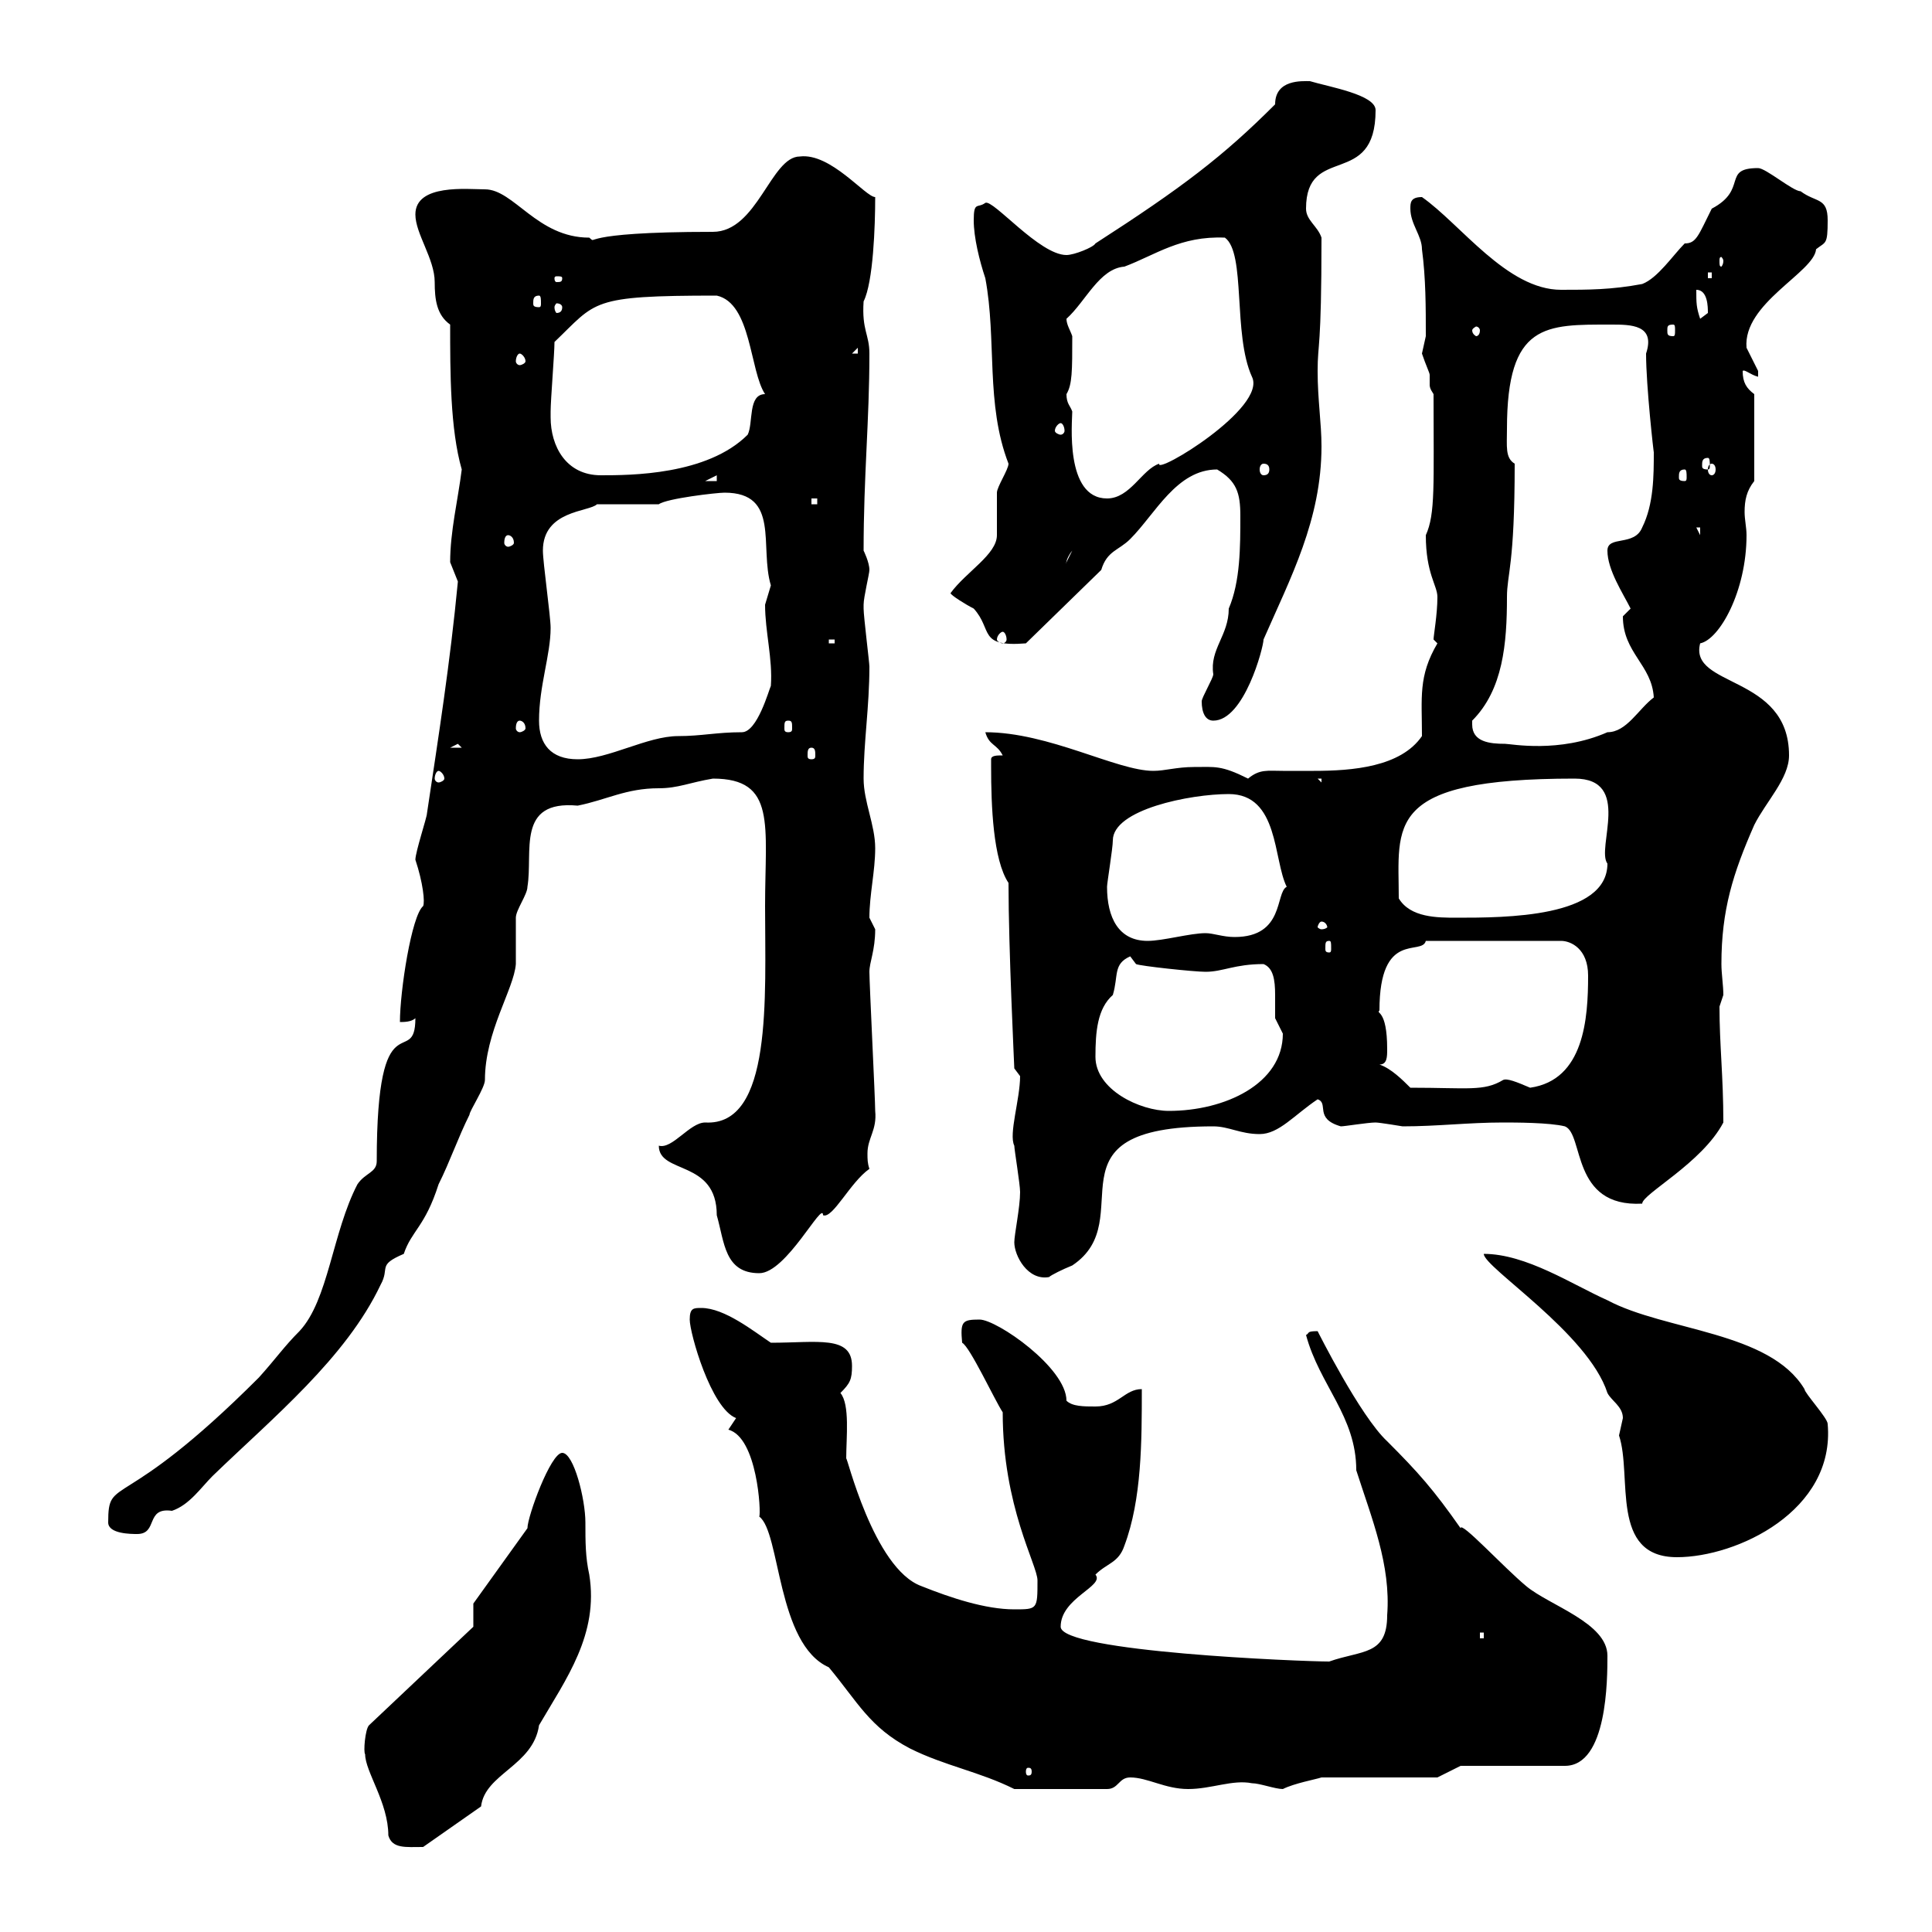 <svg xmlns="http://www.w3.org/2000/svg" xmlns:xlink="http://www.w3.org/1999/xlink" width="300" height="300"><path d="M60.30 285C60.90 287.10 63 286.80 65.70 286.80L74.70 280.50C75.30 275.40 82.80 274.20 83.70 267.90C87.90 260.70 93 253.80 91.50 244.50C90.90 241.80 90.90 239.40 90.90 236.40C90.90 232.80 89.10 225.60 87.30 225.60C85.50 225.60 81.90 235.50 81.90 237.30L73.50 249L73.50 252.60L57.30 267.90C56.70 268.50 56.40 272.10 56.70 272.40C56.70 275.10 60.30 279.90 60.30 285ZM113.10 222C117.60 223.20 118.20 234.90 117.90 235.50C121.20 237.90 120.60 255.30 128.70 258.90C133.20 264.30 135 268.20 141.30 271.50C146.70 274.20 152.10 275.10 157.50 277.80L171.90 277.80C173.70 277.80 173.70 276 175.50 276C178.20 276 180.90 277.80 184.50 277.80C188.10 277.80 191.40 276.30 194.40 276.90C195.60 276.90 198 277.80 199.20 277.80C201 276.90 204.30 276.30 205.20 276L223.20 276L226.80 274.20L243 274.20C249.60 274.20 249.60 260.70 249.60 257.10C249.60 252 240.60 249.30 237 246.30C233.40 243.30 226.80 236.10 226.80 237.30C222.60 231.30 220.20 228.60 215.40 223.80C211.20 219.90 204.60 206.70 204.60 206.70C202.80 206.70 203.40 207 202.80 207.30C204.90 215.10 210.60 219.90 210.60 228.30C213 235.80 216 243 215.40 250.80C215.40 257.10 211.50 256.20 206.40 258C202.20 258 164.70 256.50 164.70 252.60C164.70 248.10 171.60 246.30 170.10 244.50C171.90 242.70 173.70 242.70 174.60 240C177.30 232.80 177.30 223.80 177.30 215.70C174.60 215.70 173.70 218.40 170.10 218.40C168.30 218.40 166.50 218.40 165.60 217.50C165.60 212.40 154.80 204.90 152.10 204.90C149.40 204.90 149.10 205.20 149.40 208.50C150.60 209.10 154.50 217.50 155.70 219.30C155.70 234 161.10 243 161.10 245.40C161.10 249.90 161.10 249.90 157.50 249.90C153 249.90 147.60 248.10 143.10 246.30C135.60 243.60 131.40 225.60 131.40 226.50C131.40 223.20 132 218.10 130.50 216.30C132 214.80 132.30 214.20 132.30 212.10C132.30 207.30 126.90 208.50 119.70 208.50C117 206.70 112.50 203.10 108.90 203.10C107.70 203.10 107.10 203.10 107.10 204.90C107.10 207 110.40 218.70 114.30 220.20C114.30 220.20 113.10 222 113.10 222ZM160.20 275.10C160.20 275.70 159.90 275.70 159.60 275.70C159.60 275.70 159.30 275.70 159.30 275.10C159.30 274.50 159.60 274.50 159.60 274.50C159.90 274.50 160.20 274.50 160.20 275.10ZM229.80 253.50L230.40 253.50L230.40 254.40L229.80 254.40ZM251.40 222.90C253.50 229.20 249.90 241.80 260.40 241.80C269.70 241.80 285 234.60 283.80 221.10C283.80 220.20 280.20 216.30 280.20 215.70C274.80 206.70 258.60 206.70 249.60 201.90C244.20 199.50 237 194.70 230.40 194.70C230.40 196.80 246.60 207 249.60 216.30C250.20 217.50 252 218.40 252 220.20C252 220.20 251.40 222.90 251.40 222.90ZM16.80 236.40C16.80 238.20 20.40 238.20 21.30 238.20C24.60 238.20 22.50 234 26.70 234.60C29.40 233.70 31.20 231 33 229.20C42.30 220.20 53.70 210.90 59.10 199.50C60.60 196.80 58.50 196.50 62.70 194.70C63.90 191.10 66 190.50 68.10 183.90C69.90 180.30 71.10 176.70 72.90 173.10C72.90 172.50 75.30 168.90 75.30 167.70C75.30 160.20 79.80 153.60 80.10 149.70C80.10 148.50 80.10 143.10 80.10 142.50C80.10 141.30 81.90 138.90 81.90 137.70C82.80 132.30 80.10 124.20 89.70 125.10C94.20 124.20 97.20 122.40 102.30 122.40C105.30 122.40 107.10 121.50 110.70 120.90C120.60 120.90 118.80 128.10 118.80 140.70C118.80 154.80 120 174.90 109.50 174.30C107.10 174.30 104.40 178.50 102.30 177.90C102.30 182.40 111.30 180 111.30 188.70C112.50 192.90 112.50 197.70 117.90 197.70C122.10 197.70 127.80 186.30 127.80 188.70C129.30 189.30 132 183.60 135 181.50C134.70 180.60 134.70 180 134.70 179.10C134.70 176.70 136.20 175.50 135.90 172.50C135.90 170.70 135 152.70 135 150.90C135 149.40 135.90 147.60 135.90 144.30C135.90 144.30 135 142.50 135 142.50C135 138.90 135.90 135.30 135.90 131.70C135.90 128.10 134.10 124.50 134.10 120.90C134.10 115.20 135 109.80 135 103.50C135 102.90 134.10 95.70 134.10 94.50C134.10 94.50 134.10 94.50 134.10 93.90C134.10 92.70 135 89.10 135 88.50C135 87.30 134.10 85.50 134.10 85.50C134.10 73.80 135 65.40 135 54.90C135 51.90 133.80 51.30 134.10 46.80C135.60 43.80 135.90 35.10 135.90 30.60C134.40 30.60 129 23.70 124.20 24.30C119.70 24.30 117.60 36 110.70 36C88.80 36 93 38.10 91.50 36.90C83.40 36.90 79.80 29.40 75.30 29.40C72.60 29.40 64.50 28.50 64.50 33.30C64.50 36.30 67.50 40.20 67.50 43.80C67.50 46.50 67.80 48.90 69.90 50.40C69.90 57.90 69.90 66.60 71.70 72.90C71.10 77.70 69.90 82.50 69.90 87.30C69.90 87.30 71.10 90.30 71.10 90.30C69.90 102.90 68.10 114.30 66.30 126.30C66.30 126.90 64.50 132.30 64.50 133.50C65.70 137.10 66 140.10 65.70 140.70C63.90 142.20 62.10 153.90 62.10 158.70C62.70 158.70 63.90 158.70 64.50 158.10C64.50 166.20 58.50 154.50 58.50 180.30C58.50 182.10 56.70 182.10 55.50 183.90C51.60 191.40 51 201.90 46.50 206.70C44.10 209.10 42.90 210.90 40.20 213.90C18.60 235.50 16.80 228.90 16.80 236.40ZM157.50 192.90C157.50 195 159.60 198.90 162.90 198.30C163.20 198 165 197.10 166.50 196.50C177.30 189.30 161.40 174.90 188.40 174.90C190.80 174.90 192.60 176.10 195.60 176.10C198.60 176.10 201 173.10 204.60 170.70C206.40 171.30 204 173.70 208.20 174.90C208.80 174.90 212.40 174.30 213.60 174.30C214.20 174.30 217.80 174.90 217.80 174.90C223.20 174.90 228 174.30 233.40 174.30C235.20 174.30 240.60 174.30 243 174.90C246 176.10 243.90 187.50 255 186.90C255 185.40 264.30 180.60 267.60 174.30C267.60 167.10 267 162.30 267 156.30C267 156.30 267.60 154.50 267.60 154.50C267.60 153 267.30 151.20 267.30 149.70C267.30 141.30 269.10 135.60 272.40 128.10C274.20 124.50 277.80 120.90 277.80 117.30C277.80 104.70 262.20 106.80 264 99.90C267 99.30 271.20 91.80 271.20 83.10C271.20 81.90 270.90 80.70 270.90 79.50C270.90 77.70 271.20 76.20 272.40 74.70L272.40 61.20C271.20 60.30 270.60 59.40 270.60 57.60C270.90 57.30 271.80 58.20 273 58.50C273 58.50 273 58.50 273 57.60C273 57.60 271.20 54 271.20 54C270.60 47.10 281.70 42.30 282 38.70C283.50 37.50 283.80 38.10 283.80 34.20C283.80 30.60 282 31.50 279.60 29.70C278.40 29.70 274.20 26.10 273 26.10C267.30 26.10 271.50 29.40 265.80 32.40C263.70 36.60 263.40 37.80 261.60 37.80C259.80 39.60 257.40 43.20 255 44.10C250.20 45 246.60 45 242.40 45C234 45 226.80 34.80 220.80 30.60C219 30.60 219 31.50 219 32.40C219 34.80 220.80 36.60 220.80 38.70C221.40 43.20 221.40 47.70 221.40 52.20C221.40 52.20 220.80 54.90 220.80 54.90C221.40 56.70 222 57.90 222 58.20C222 59.10 222 59.40 222 59.70C222 60 222 60.30 222.60 61.20C222.60 75.30 222.90 79.80 221.40 83.10C221.40 89.10 223.20 90.90 223.20 92.70C223.20 95.40 222.60 98.70 222.60 99.30C222.60 99.30 223.20 99.90 223.20 99.90C220.20 105 220.80 108.30 220.80 114.30C217.50 119.10 210 119.70 204 119.70C202.20 119.70 200.70 119.70 199.20 119.70C196.80 119.70 195.60 119.40 193.80 120.90C189.60 118.80 188.70 119.10 185.40 119.10C182.70 119.10 180.90 119.70 179.10 119.70C173.40 119.70 162.90 113.70 153 113.70C153.60 115.80 154.80 115.50 155.70 117.30C154.80 117.30 153.90 117.30 153.90 117.90C153.90 119.10 153.90 119.10 153.90 119.10C153.90 125.10 154.20 133.50 156.60 137.10C156.60 147.30 157.50 165.60 157.50 165.90C157.50 165.90 158.40 167.10 158.40 167.10C158.40 170.70 156.60 176.10 157.50 177.90C157.50 178.50 158.40 183.90 158.40 185.10C158.40 187.50 157.50 191.70 157.50 192.90ZM170.10 164.10C170.10 160.20 170.40 156.60 172.80 154.50C173.70 151.50 172.80 149.70 175.50 148.50L176.40 149.70C177 150 185.40 150.90 187.20 150.90C189.90 150.90 191.70 149.70 196.20 149.70C197.70 150.30 198 152.10 198 154.50C198 155.70 198 157.20 198 158.10C198 158.10 199.20 160.50 199.20 160.50C199.20 168.30 190.20 172.50 181.50 172.50C177 172.50 170.10 169.20 170.10 164.10ZM214.20 165.30C215.40 165.30 215.40 164.10 215.40 162.90C215.40 156.60 213.60 157.50 214.20 156.90C214.20 144.30 220.80 148.50 221.40 146.10L242.40 146.10C243.90 146.10 246.60 147.30 246.60 151.50C246.60 158.10 246 167.70 237.60 168.90C235.50 168 234 167.40 233.40 167.70C230.40 169.50 228 168.90 219 168.90C217.80 167.70 216 165.90 214.20 165.30ZM206.40 146.10C206.70 146.10 206.70 146.40 206.70 147.30C206.70 147.60 206.70 147.90 206.40 147.90C205.80 147.90 205.80 147.60 205.80 147.30C205.80 146.40 205.80 146.10 206.40 146.10ZM171.90 137.70C171.90 137.10 172.80 131.70 172.80 130.50C172.80 125.70 184.80 123.30 190.80 123.30C198.60 123.30 197.70 133.50 199.80 137.70C198 138.60 199.50 145.50 191.70 145.50C189.90 145.50 188.40 144.90 187.20 144.90C184.80 144.90 180.60 146.10 178.20 146.10C173.70 146.10 171.90 142.50 171.90 137.70ZM205.20 143.10C205.80 143.10 206.10 143.70 206.10 144C206.10 144 205.80 144.30 205.20 144.30C204.90 144.30 204.60 144 204.60 144C204.60 143.70 204.90 143.10 205.20 143.10ZM217.20 139.50C217.20 128.10 214.80 120.90 244.50 120.90C253.50 120.90 247.80 131.70 249.60 134.10C249.60 142.50 233.70 142.50 226.20 142.50C223.20 142.50 219 142.50 217.20 139.50ZM204.60 120.90L205.20 120.90L205.20 121.50ZM68.10 119.70C68.40 119.70 69 120.30 69 120.90C69 121.20 68.40 121.50 68.10 121.50C67.80 121.50 67.50 121.20 67.50 120.90C67.50 120.30 67.80 119.70 68.10 119.70ZM83.70 111.90C83.70 106.50 85.50 101.70 85.50 97.50C85.50 95.70 84.30 87.30 84.30 85.50C84.30 79.20 91.50 79.50 92.70 78.30L102.30 78.30C103.50 77.40 111.30 76.50 112.50 76.50C121.20 76.50 117.90 84.90 119.70 90.90C119.70 90.90 118.80 93.90 118.80 93.90C118.80 98.10 120 102.30 119.70 106.50C119.40 107.10 117.60 113.70 115.20 113.70C111.30 113.70 108.90 114.30 105.30 114.30C100.50 114.30 94.50 117.90 89.70 117.90C85.50 117.90 83.70 115.50 83.70 111.90ZM126 116.10C126.60 116.10 126.60 116.70 126.60 117.30C126.60 117.60 126.60 117.90 126 117.90C125.40 117.90 125.40 117.60 125.40 117.30C125.40 116.70 125.40 116.10 126 116.10ZM71.10 115.50L71.70 116.10L69.90 116.10ZM228.60 112.50C228.60 112.50 228.60 111.90 228.60 111.90C233.40 107.10 234 99.90 234 92.70C234 89.10 235.20 87.90 235.20 72C233.70 71.10 234 69.30 234 66.60C234 50.10 240 50.40 250.20 50.40C253.20 50.40 257.10 50.40 255.60 54.90C255.60 60 256.80 70.50 256.80 70.20C256.80 73.80 256.80 78.30 255 81.90C253.80 84.90 249.60 83.10 249.60 85.50C249.60 88.50 252 92.10 253.20 94.50C253.20 94.50 252 95.70 252 95.70C252 101.40 256.50 103.20 256.80 108.30C254.40 110.10 252.60 113.70 249.60 113.70C242.10 117 234.60 115.50 233.70 115.50C231.30 115.50 228.60 115.20 228.60 112.50ZM80.70 111.90C81 111.90 81.60 112.20 81.60 113.10C81.60 113.40 81 113.70 80.70 113.70C80.40 113.70 80.10 113.40 80.10 113.10C80.10 112.20 80.40 111.90 80.70 111.90ZM122.40 111.90C123 111.90 123 112.20 123 113.10C123 113.40 123 113.70 122.40 113.70C121.80 113.70 121.80 113.40 121.80 113.10C121.80 112.20 121.80 111.90 122.40 111.90ZM186.60 108.90C186.60 110.70 187.20 111.90 188.40 111.90C193.20 111.90 196.20 100.50 196.20 99.30C200.40 89.70 205.20 80.70 205.20 69.30C205.20 65.70 204.60 62.10 204.60 57.60C204.60 53.10 205.20 54.60 205.20 36.90C204.60 35.10 202.80 34.20 202.80 32.40C202.80 22.20 213.60 29.40 213.60 17.10C213.60 14.70 206.40 13.50 203.40 12.60C202.20 12.60 198 12.30 198 16.20C189.90 24.30 183.60 29.10 170.10 37.80C169.80 38.40 166.80 39.60 165.60 39.60C161.40 39.60 154.20 30.90 153 31.50C151.80 32.40 151.20 31.20 151.20 34.20C151.20 36.90 152.10 40.50 153 43.20C154.80 52.80 153 62.70 156.60 72C156.60 72.90 154.80 75.60 154.80 76.50C154.80 77.40 154.80 81.90 154.80 83.10C154.80 86.10 150 88.80 147.60 92.10C147.60 92.40 150 93.90 151.20 94.50C154.20 97.80 151.80 100.50 159.30 99.90L171 88.50C171.90 85.50 173.70 85.50 175.50 83.70C179.40 79.80 182.70 72.90 189 72.90C192 74.70 192.60 76.50 192.60 80.10C192.60 84.90 192.60 90.30 190.80 94.50C190.80 98.70 187.80 100.80 188.40 104.70C188.40 105.30 186.60 108.30 186.60 108.90ZM128.70 99.30L129.60 99.30L129.60 99.90L128.70 99.90ZM155.70 98.10C156 98.10 156.30 98.70 156.30 99.30C156.30 99.60 156 99.90 155.70 99.90C155.40 99.90 154.80 99.60 154.80 99.30C154.80 98.70 155.40 98.10 155.70 98.10ZM166.50 85.50L165.60 87.30C165.60 87.90 165.30 87 166.50 85.50ZM78.90 83.10C79.20 83.10 79.80 83.40 79.80 84.30C79.80 84.60 79.20 84.90 78.90 84.90C78.60 84.90 78.30 84.60 78.30 84.30C78.30 83.40 78.60 83.10 78.90 83.10ZM263.40 81.90L264 81.90L264 83.10ZM126 77.40L126.90 77.40L126.90 78.30L126 78.30ZM165.60 61.20C166.50 59.70 166.50 57.60 166.50 52.20C166.20 51.30 165.60 50.40 165.60 49.50C168.60 46.80 170.70 41.70 174.60 41.40C179.40 39.60 183.30 36.60 190.20 36.90C193.50 39.30 191.40 51.90 194.40 58.50C196.80 63.30 179.40 73.80 180 72C177.30 72.90 175.50 77.40 171.90 77.40C165.30 77.40 166.50 65.40 166.50 63.90C166.20 63 165.60 62.70 165.60 61.20ZM111.30 73.80L111.30 74.70L109.50 74.70ZM85.50 64.80C85.50 63.90 85.50 63.90 85.50 63.90C85.50 62.10 86.10 54.90 86.10 53.10C92.70 46.80 91.50 45.90 111.30 45.90C116.70 47.10 116.40 57.60 118.80 61.20C116.10 61.20 117 65.70 116.10 67.50C109.80 73.80 97.80 73.80 93.30 73.80C87.90 73.80 85.50 69.30 85.50 64.80ZM261.60 72.90C261.90 72.90 261.90 73.50 261.90 74.10C261.90 74.40 261.90 74.70 261.60 74.70C260.70 74.70 260.70 74.40 260.70 74.10C260.70 73.50 260.70 72.90 261.60 72.90ZM196.20 72C196.80 72 197.10 72.30 197.10 72.90C197.10 73.50 196.80 73.80 196.20 73.80C195.90 73.80 195.60 73.50 195.60 72.90C195.60 72.30 195.90 72 196.20 72ZM265.80 72C266.10 72 266.40 72.30 266.40 72.90C266.40 73.50 266.10 73.80 265.80 73.80C265.50 73.80 265.20 73.50 265.20 72.90C265.20 72.30 265.50 72 265.80 72ZM265.20 71.10C265.50 71.10 265.50 71.70 265.50 72.30C265.50 72.60 265.50 72.90 265.20 72.90C264.30 72.90 264.30 72.60 264.30 72.30C264.30 71.70 264.30 71.10 265.20 71.10ZM164.70 65.70C165 65.70 165.30 66.30 165.30 66.90C165.30 67.20 165 67.50 164.70 67.50C164.40 67.50 163.80 67.20 163.80 66.90C163.80 66.30 164.40 65.70 164.70 65.70ZM80.70 54.90C81 54.90 81.60 55.50 81.60 56.10C81.60 56.40 81 56.70 80.70 56.70C80.40 56.70 80.10 56.40 80.10 56.10C80.10 55.50 80.40 54.90 80.70 54.90ZM133.20 54L133.20 54.90L132.30 54.90ZM229.80 51.30C229.80 51.90 229.50 52.20 229.20 52.20C229.20 52.20 228.60 51.90 228.60 51.30C228.60 51 229.20 50.70 229.20 50.70C229.50 50.70 229.80 51 229.80 51.30ZM259.80 50.40C260.10 50.40 260.10 50.70 260.10 51.30C260.10 51.90 260.10 52.20 259.80 52.20C258.90 52.20 258.90 51.90 258.90 51.30C258.90 50.70 258.90 50.40 259.80 50.40ZM263.40 45C265.20 45 265.20 47.70 265.20 48.60C265.20 48.60 264 49.50 264 49.50C263.40 47.70 263.40 47.10 263.40 45ZM87.30 47.70C87.30 48.30 87 48.60 86.40 48.60C86.40 48.60 86.10 48.30 86.10 47.70C86.10 47.40 86.40 47.10 86.40 47.10C87 47.10 87.30 47.40 87.30 47.70ZM83.70 45.90C84 45.90 84 46.50 84 47.10C84 47.40 84 47.70 83.70 47.70C82.80 47.70 82.80 47.40 82.80 47.10C82.80 46.50 82.80 45.90 83.70 45.90ZM87.30 43.20C87.30 43.80 87 43.80 86.40 43.80C86.40 43.80 86.10 43.80 86.10 43.20C86.10 42.90 86.40 42.90 86.40 42.90C87 42.90 87.30 42.90 87.30 43.20ZM265.20 42.30L265.80 42.30L265.80 43.20L265.20 43.20ZM267.60 40.50C267.60 41.10 267.30 41.40 267.30 41.40C267 41.40 267 41.10 267 40.50C267 40.20 267 39.90 267.30 39.90C267.30 39.90 267.60 40.20 267.60 40.50Z"/></svg>